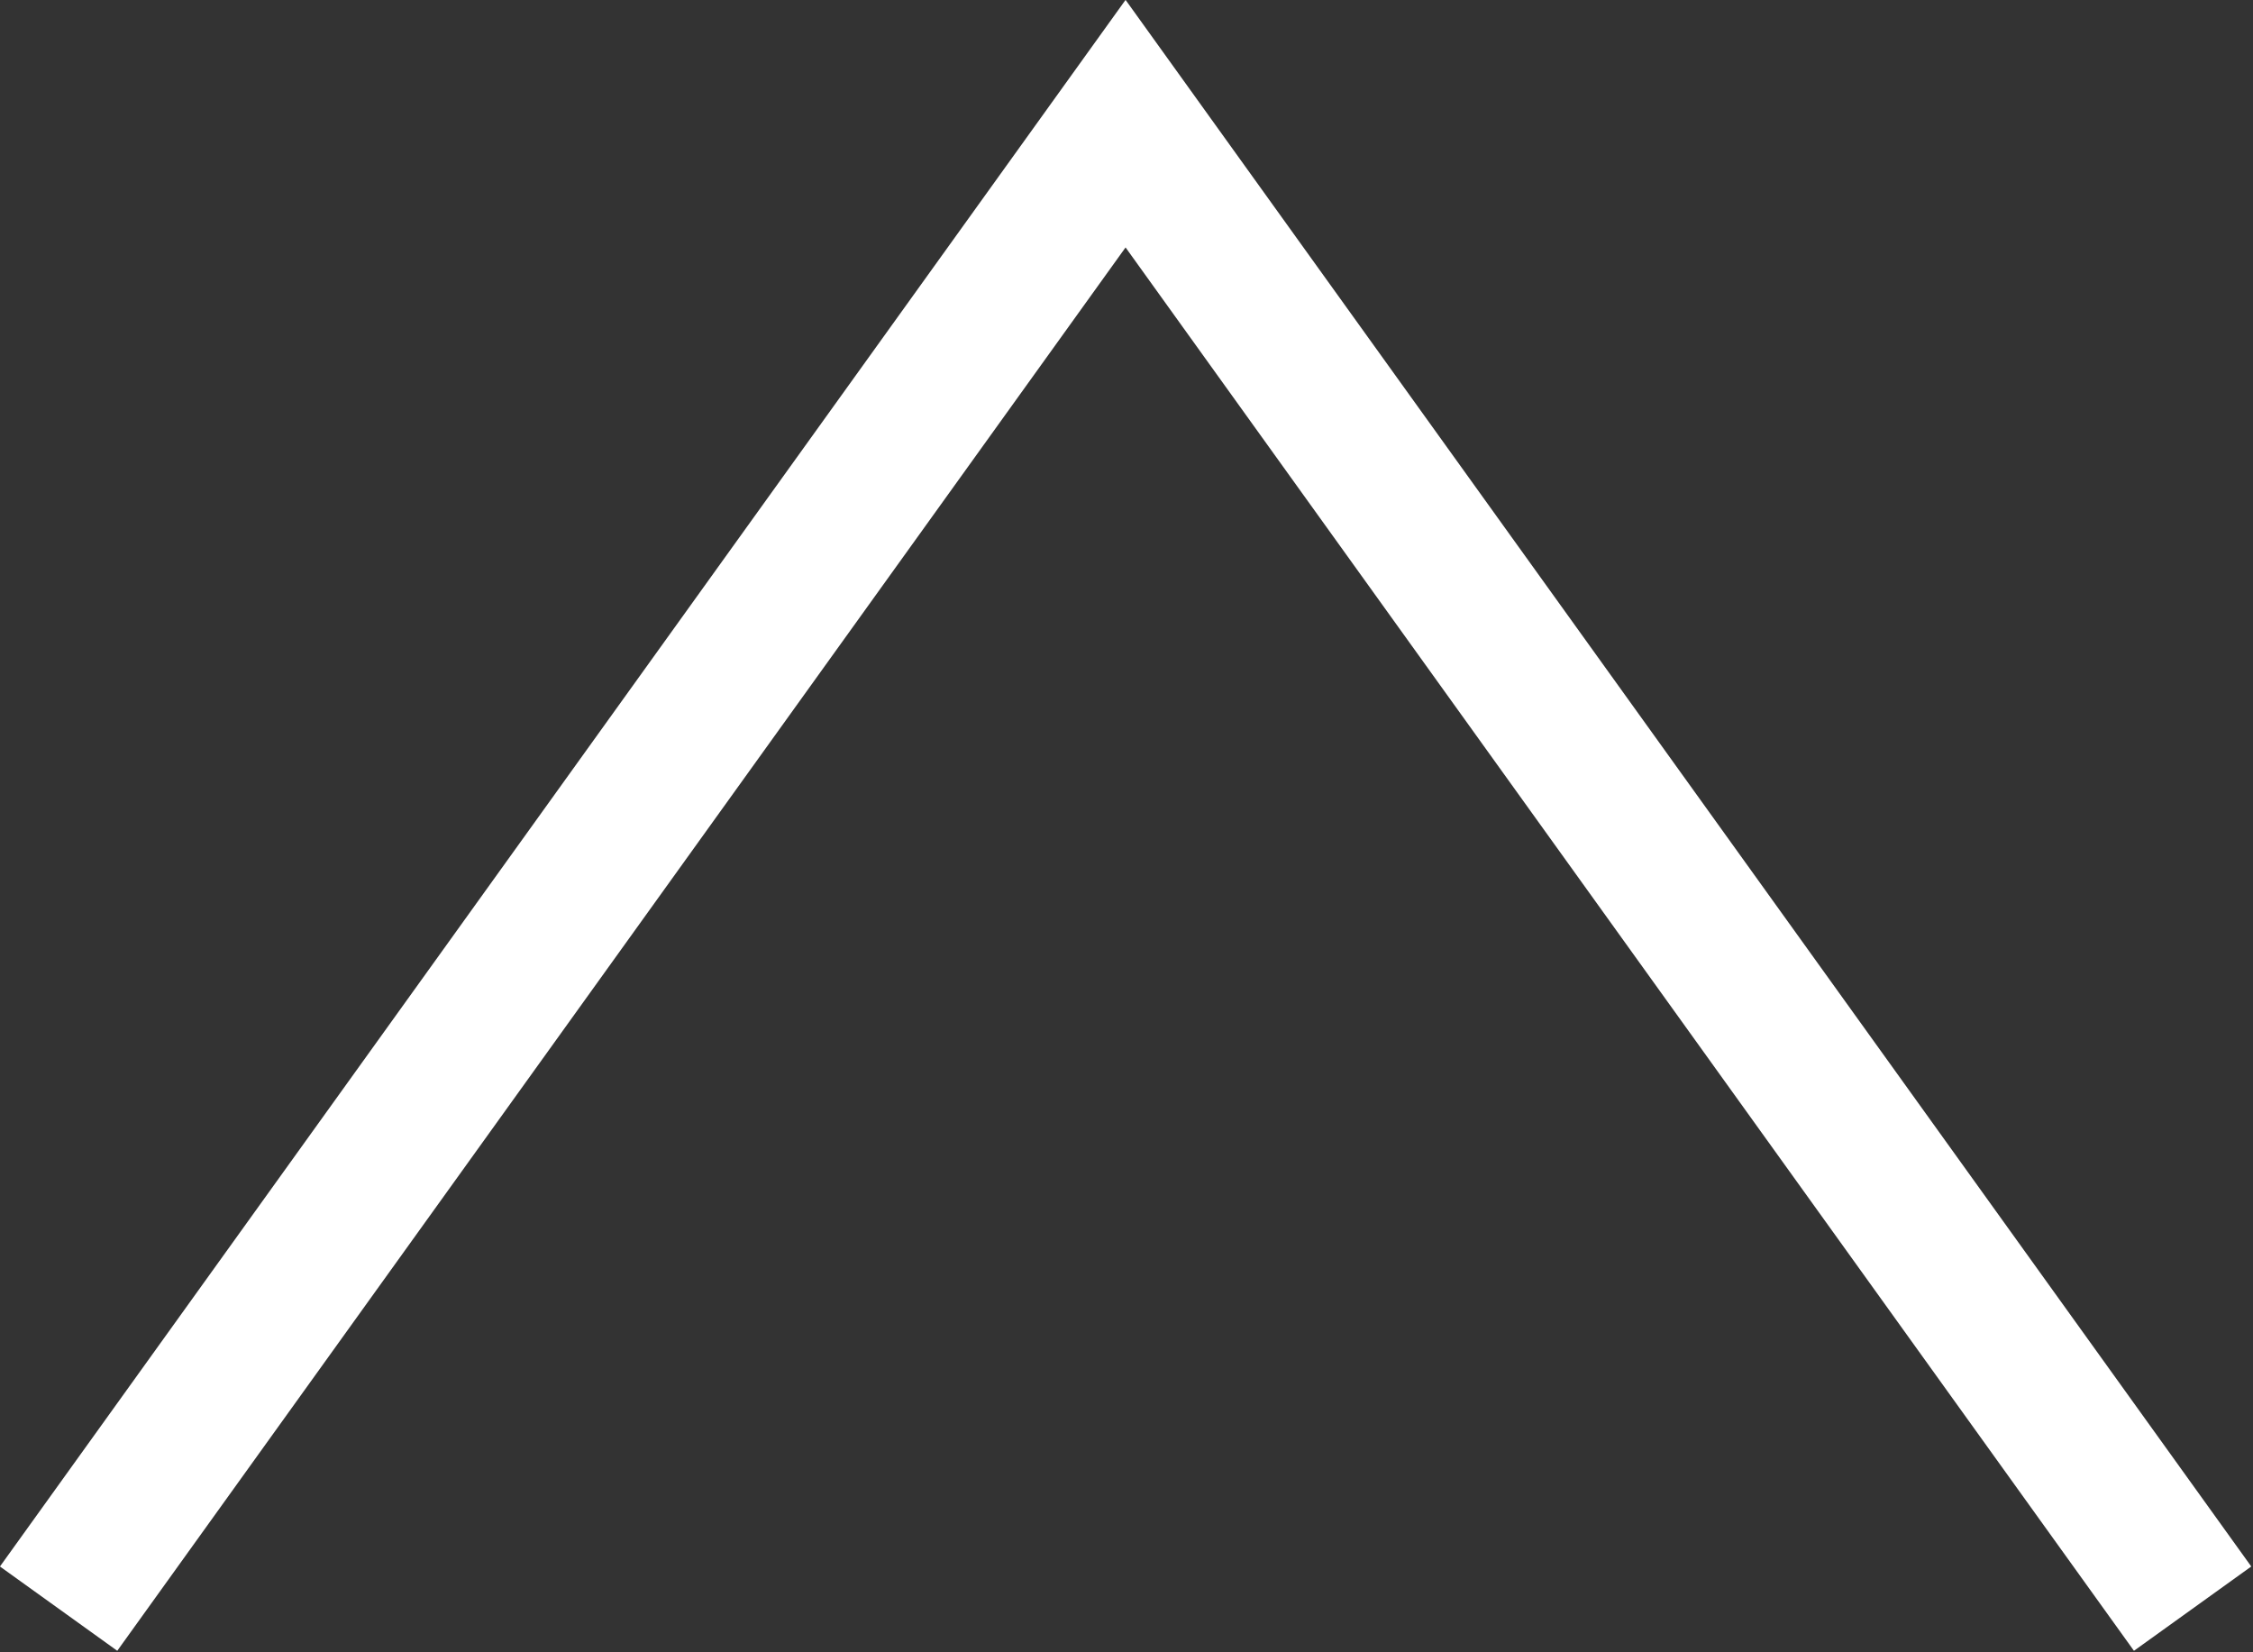 <?xml version="1.0" encoding="UTF-8"?> <svg xmlns="http://www.w3.org/2000/svg" viewBox="0 0 25.143 18.436" fill="none"><rect x="0" y="0" width="25.143" height="18.436" fill="#333333" stroke="none"/><path d="M0.654 17.951L12.561 1.38L24.469 17.951" stroke="white" stroke-width="1.612"></path></svg> 